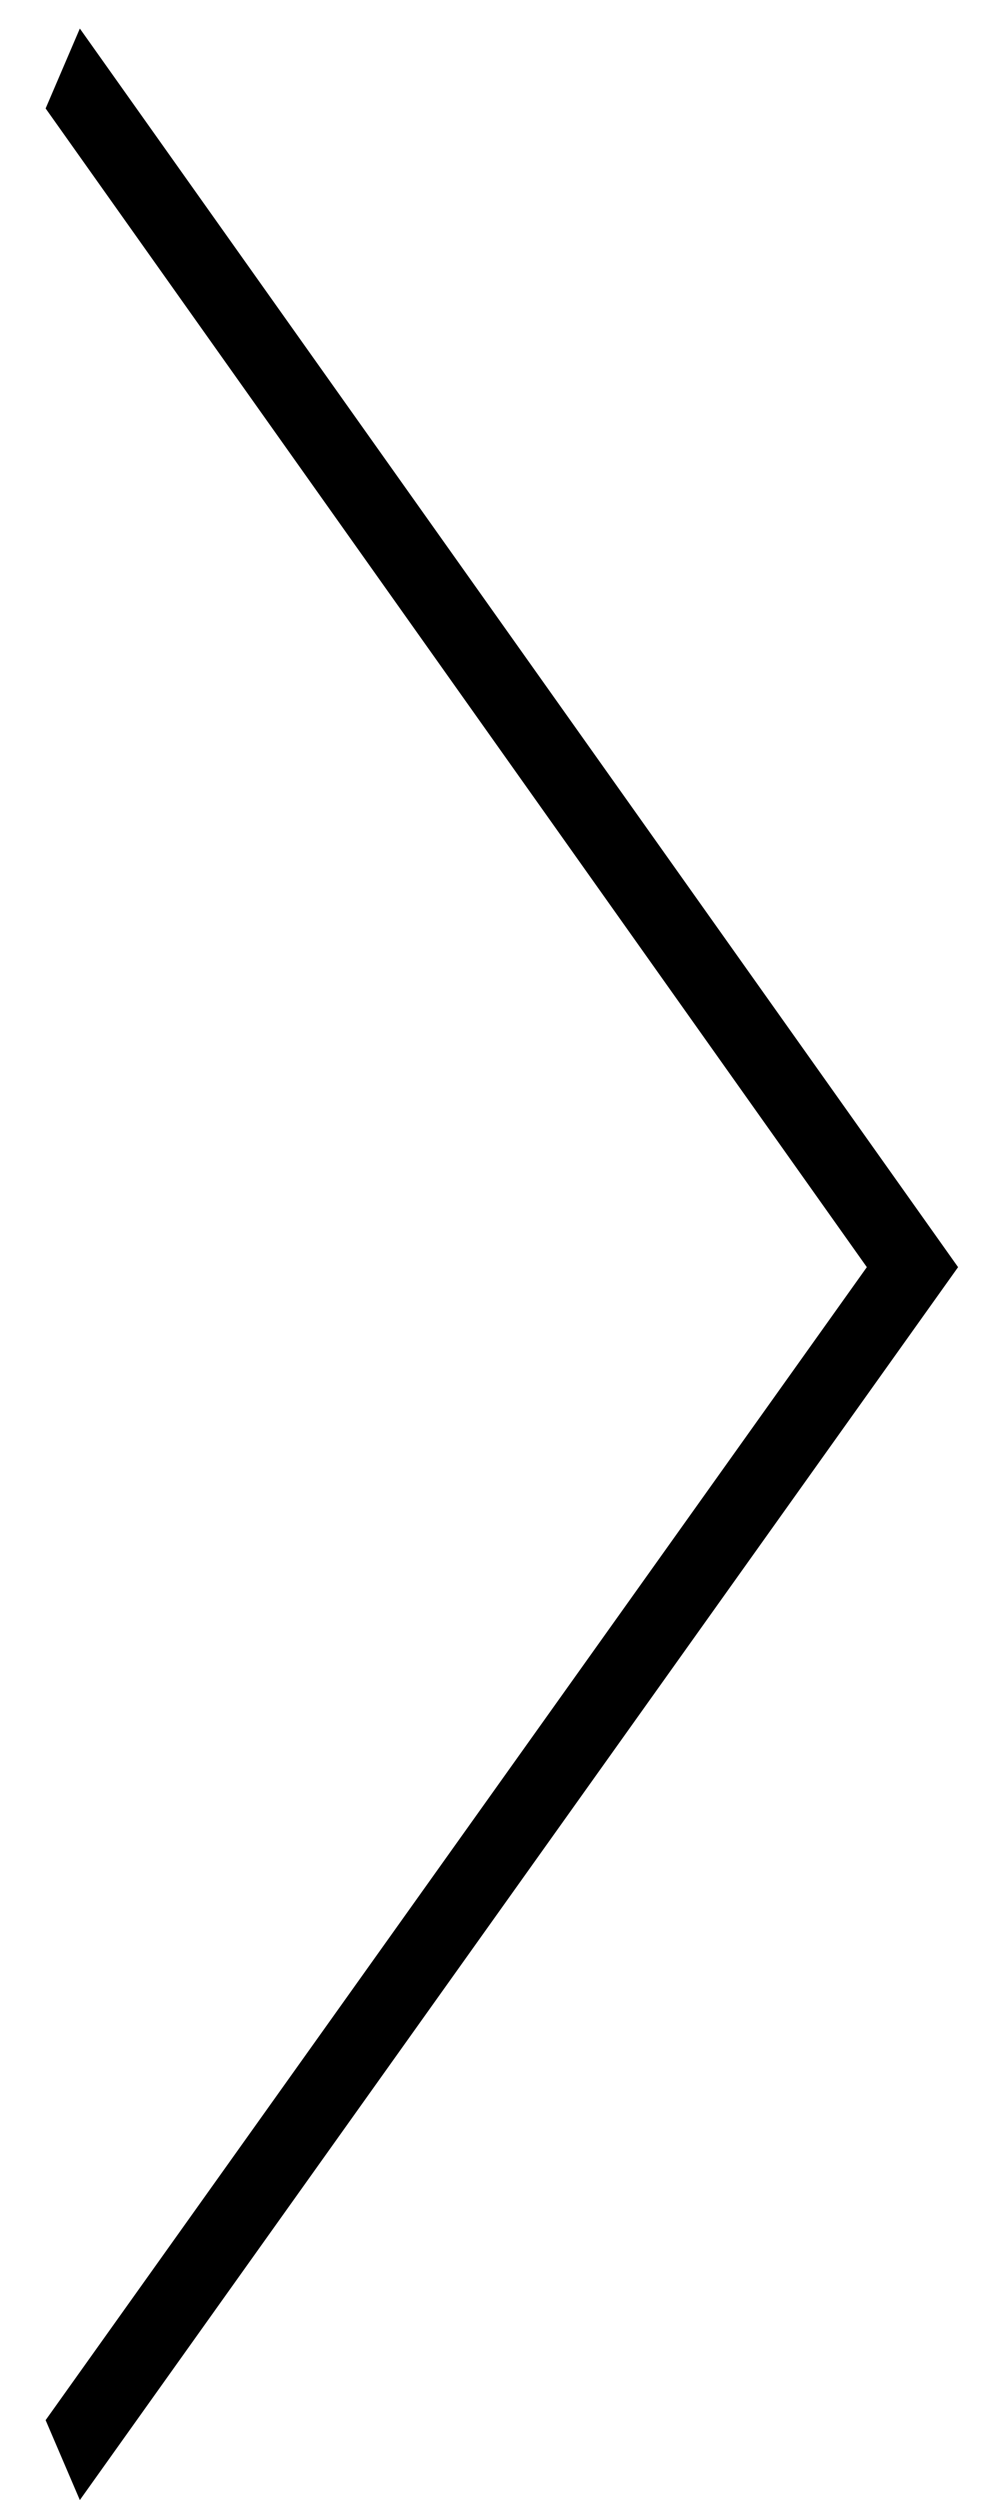 <?xml version="1.0" encoding="utf-8"?>
<!-- Generator: Adobe Illustrator 26.0.2, SVG Export Plug-In . SVG Version: 6.00 Build 0)  -->
<svg version="1.1" id="Layer_1" xmlns="http://www.w3.org/2000/svg" xmlns:xlink="http://www.w3.org/1999/xlink" x="0px" y="0px"
	 viewBox="0 0 17.5 43.8" style="enable-background:new 0 0 17.5 43.8;" xml:space="preserve">
<style type="text/css">
	.st0{fill-rule:evenodd;clip-rule:evenodd;}
</style>
<path class="st0" d="M0.8,1.9l14.4,20.3L0.8,42.4l0.6,1.4l15.4-21.6L1.4,0.5L0.8,1.9z"/>
</svg>
